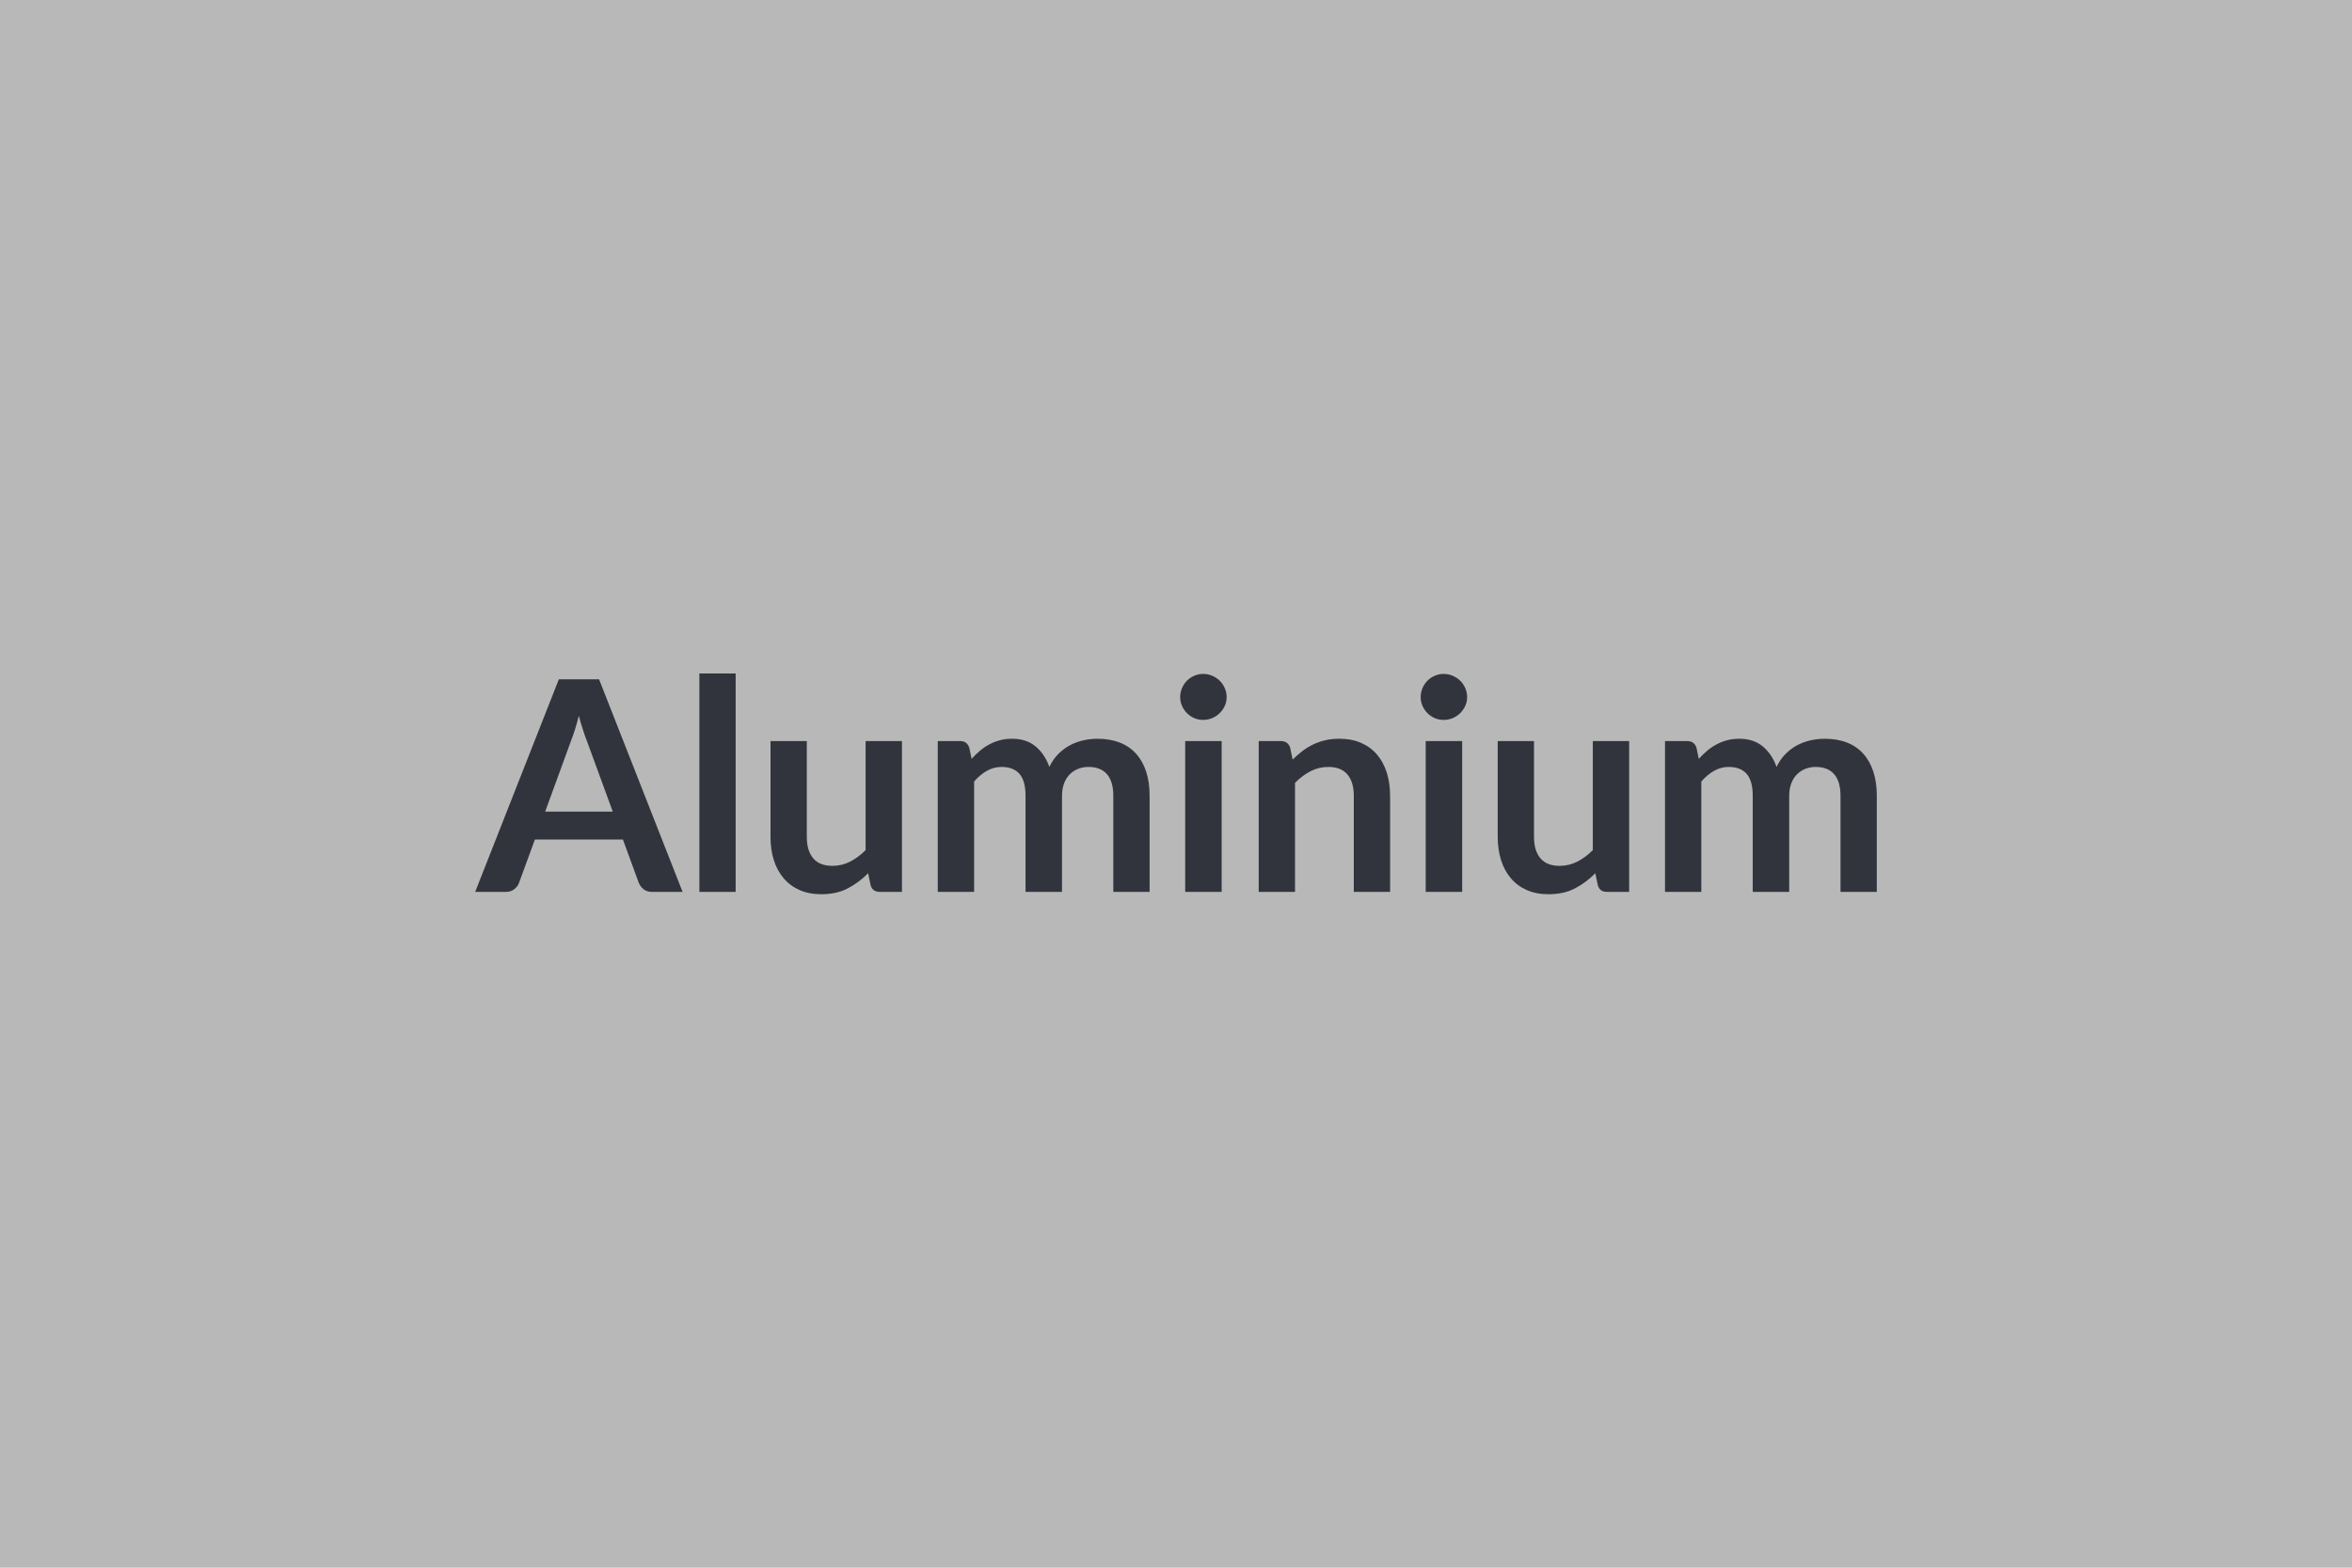 <svg xmlns="http://www.w3.org/2000/svg" width="600" height="400" viewBox="0 0 600 400"><rect width="100%" height="100%" fill="#b8b8b8"/><path fill="#31343C" d="M139.07 207.095h17.25l-6.6-18.04q-.49-1.2-1.01-2.85-.53-1.65-1.05-3.56-.49 1.91-1.01 3.58-.53 1.67-1.02 2.9zm13.76-33.76 21.3 54.23h-7.8q-1.31 0-2.13-.66-.83-.65-1.24-1.63l-4.05-11.06h-22.46l-4.05 11.06q-.3.86-1.17 1.58-.86.71-2.13.71h-7.88l21.34-54.23zm25.58-1.5h9.26v55.73h-9.26zm42.41 17.25h9.27v38.48h-5.67q-1.84 0-2.32-1.69l-.64-3.07q-2.36 2.4-5.21 3.88t-6.72 1.48q-3.14 0-5.56-1.07t-4.07-3.02-2.5-4.63q-.84-2.68-.84-5.91v-24.45h9.26v24.45q0 3.53 1.63 5.46t4.9 1.93q2.4 0 4.5-1.07t3.97-2.94zm27.68 38.48h-9.27v-38.48h5.67q1.8 0 2.36 1.69l.6 2.85q1.01-1.12 2.12-2.06 1.1-.94 2.36-1.61 1.26-.68 2.7-1.07t3.17-.39q3.64 0 5.98 1.96 2.34 1.97 3.51 5.23.9-1.91 2.25-3.28 1.35-1.36 2.96-2.23 1.61-.86 3.43-1.27t3.66-.41q3.18 0 5.66.97 2.47.97 4.16 2.85 1.69 1.87 2.57 4.58.88 2.7.88 6.18v24.49h-9.26v-24.49q0-3.67-1.61-5.53-1.62-1.86-4.73-1.86-1.42 0-2.64.49t-2.14 1.41-1.44 2.3q-.53 1.39-.53 3.19v24.49h-9.3v-24.49q0-3.86-1.55-5.62-1.56-1.77-4.56-1.77-2.03 0-3.77 1-1.74.99-3.24 2.72zm53.85-38.48h9.3v38.48h-9.3zm10.57-11.21q0 1.2-.49 2.25-.48 1.05-1.29 1.84t-1.89 1.26q-1.09.46-2.33.46-1.2 0-2.27-.46-1.07-.47-1.85-1.26-.79-.79-1.26-1.84t-.47-2.25q0-1.23.47-2.32t1.26-1.88q.78-.78 1.85-1.25t2.27-.47q1.24 0 2.33.47 1.08.47 1.89 1.25.81.79 1.29 1.88.49 1.09.49 2.32m16.2 12.9.64 3.04q1.16-1.16 2.46-2.16 1.29-.99 2.73-1.68 1.45-.7 3.1-1.09t3.6-.39q3.15 0 5.58 1.06 2.44 1.07 4.07 3 1.64 1.94 2.48 4.62t.84 5.9v24.49h-9.26v-24.49q0-3.52-1.61-5.45-1.62-1.94-4.92-1.94-2.4 0-4.5 1.09t-3.97 2.97v27.82h-9.26v-38.48h5.66q1.8 0 2.36 1.69m34.58-1.69h9.3v38.48h-9.3zm10.57-11.21q0 1.2-.49 2.25-.48 1.05-1.29 1.84t-1.89 1.26q-1.09.46-2.33.46-1.2 0-2.27-.46-1.07-.47-1.85-1.26-.79-.79-1.26-1.84t-.47-2.25q0-1.23.47-2.32t1.26-1.88q.78-.78 1.85-1.25t2.27-.47q1.24 0 2.33.47 1.08.47 1.89 1.25.81.79 1.29 1.88.49 1.09.49 2.32m32.06 11.21h9.27v38.48h-5.67q-1.83 0-2.32-1.69l-.64-3.07q-2.36 2.4-5.21 3.88t-6.71 1.48q-3.15 0-5.57-1.07t-4.07-3.02-2.49-4.63q-.85-2.68-.85-5.91v-24.45h9.26v24.45q0 3.53 1.64 5.46 1.63 1.93 4.89 1.93 2.4 0 4.5-1.07t3.97-2.94zm27.68 38.48h-9.26v-38.48h5.66q1.8 0 2.36 1.69l.6 2.85q1.01-1.12 2.12-2.06t2.36-1.61q1.26-.68 2.7-1.07 1.45-.39 3.17-.39 3.64 0 5.98 1.96 2.35 1.97 3.51 5.23.9-1.91 2.25-3.28 1.35-1.36 2.96-2.23 1.61-.86 3.43-1.27t3.66-.41q3.19 0 5.66.97 2.48.97 4.16 2.85 1.69 1.87 2.57 4.58.88 2.7.88 6.18v24.49h-9.26v-24.49q0-3.67-1.61-5.53t-4.73-1.86q-1.42 0-2.64.49t-2.14 1.41-1.44 2.3q-.53 1.39-.53 3.19v24.49h-9.3v-24.49q0-3.86-1.55-5.62-1.56-1.77-4.56-1.77-2.02 0-3.77 1-1.74.99-3.24 2.72z"/></svg>
